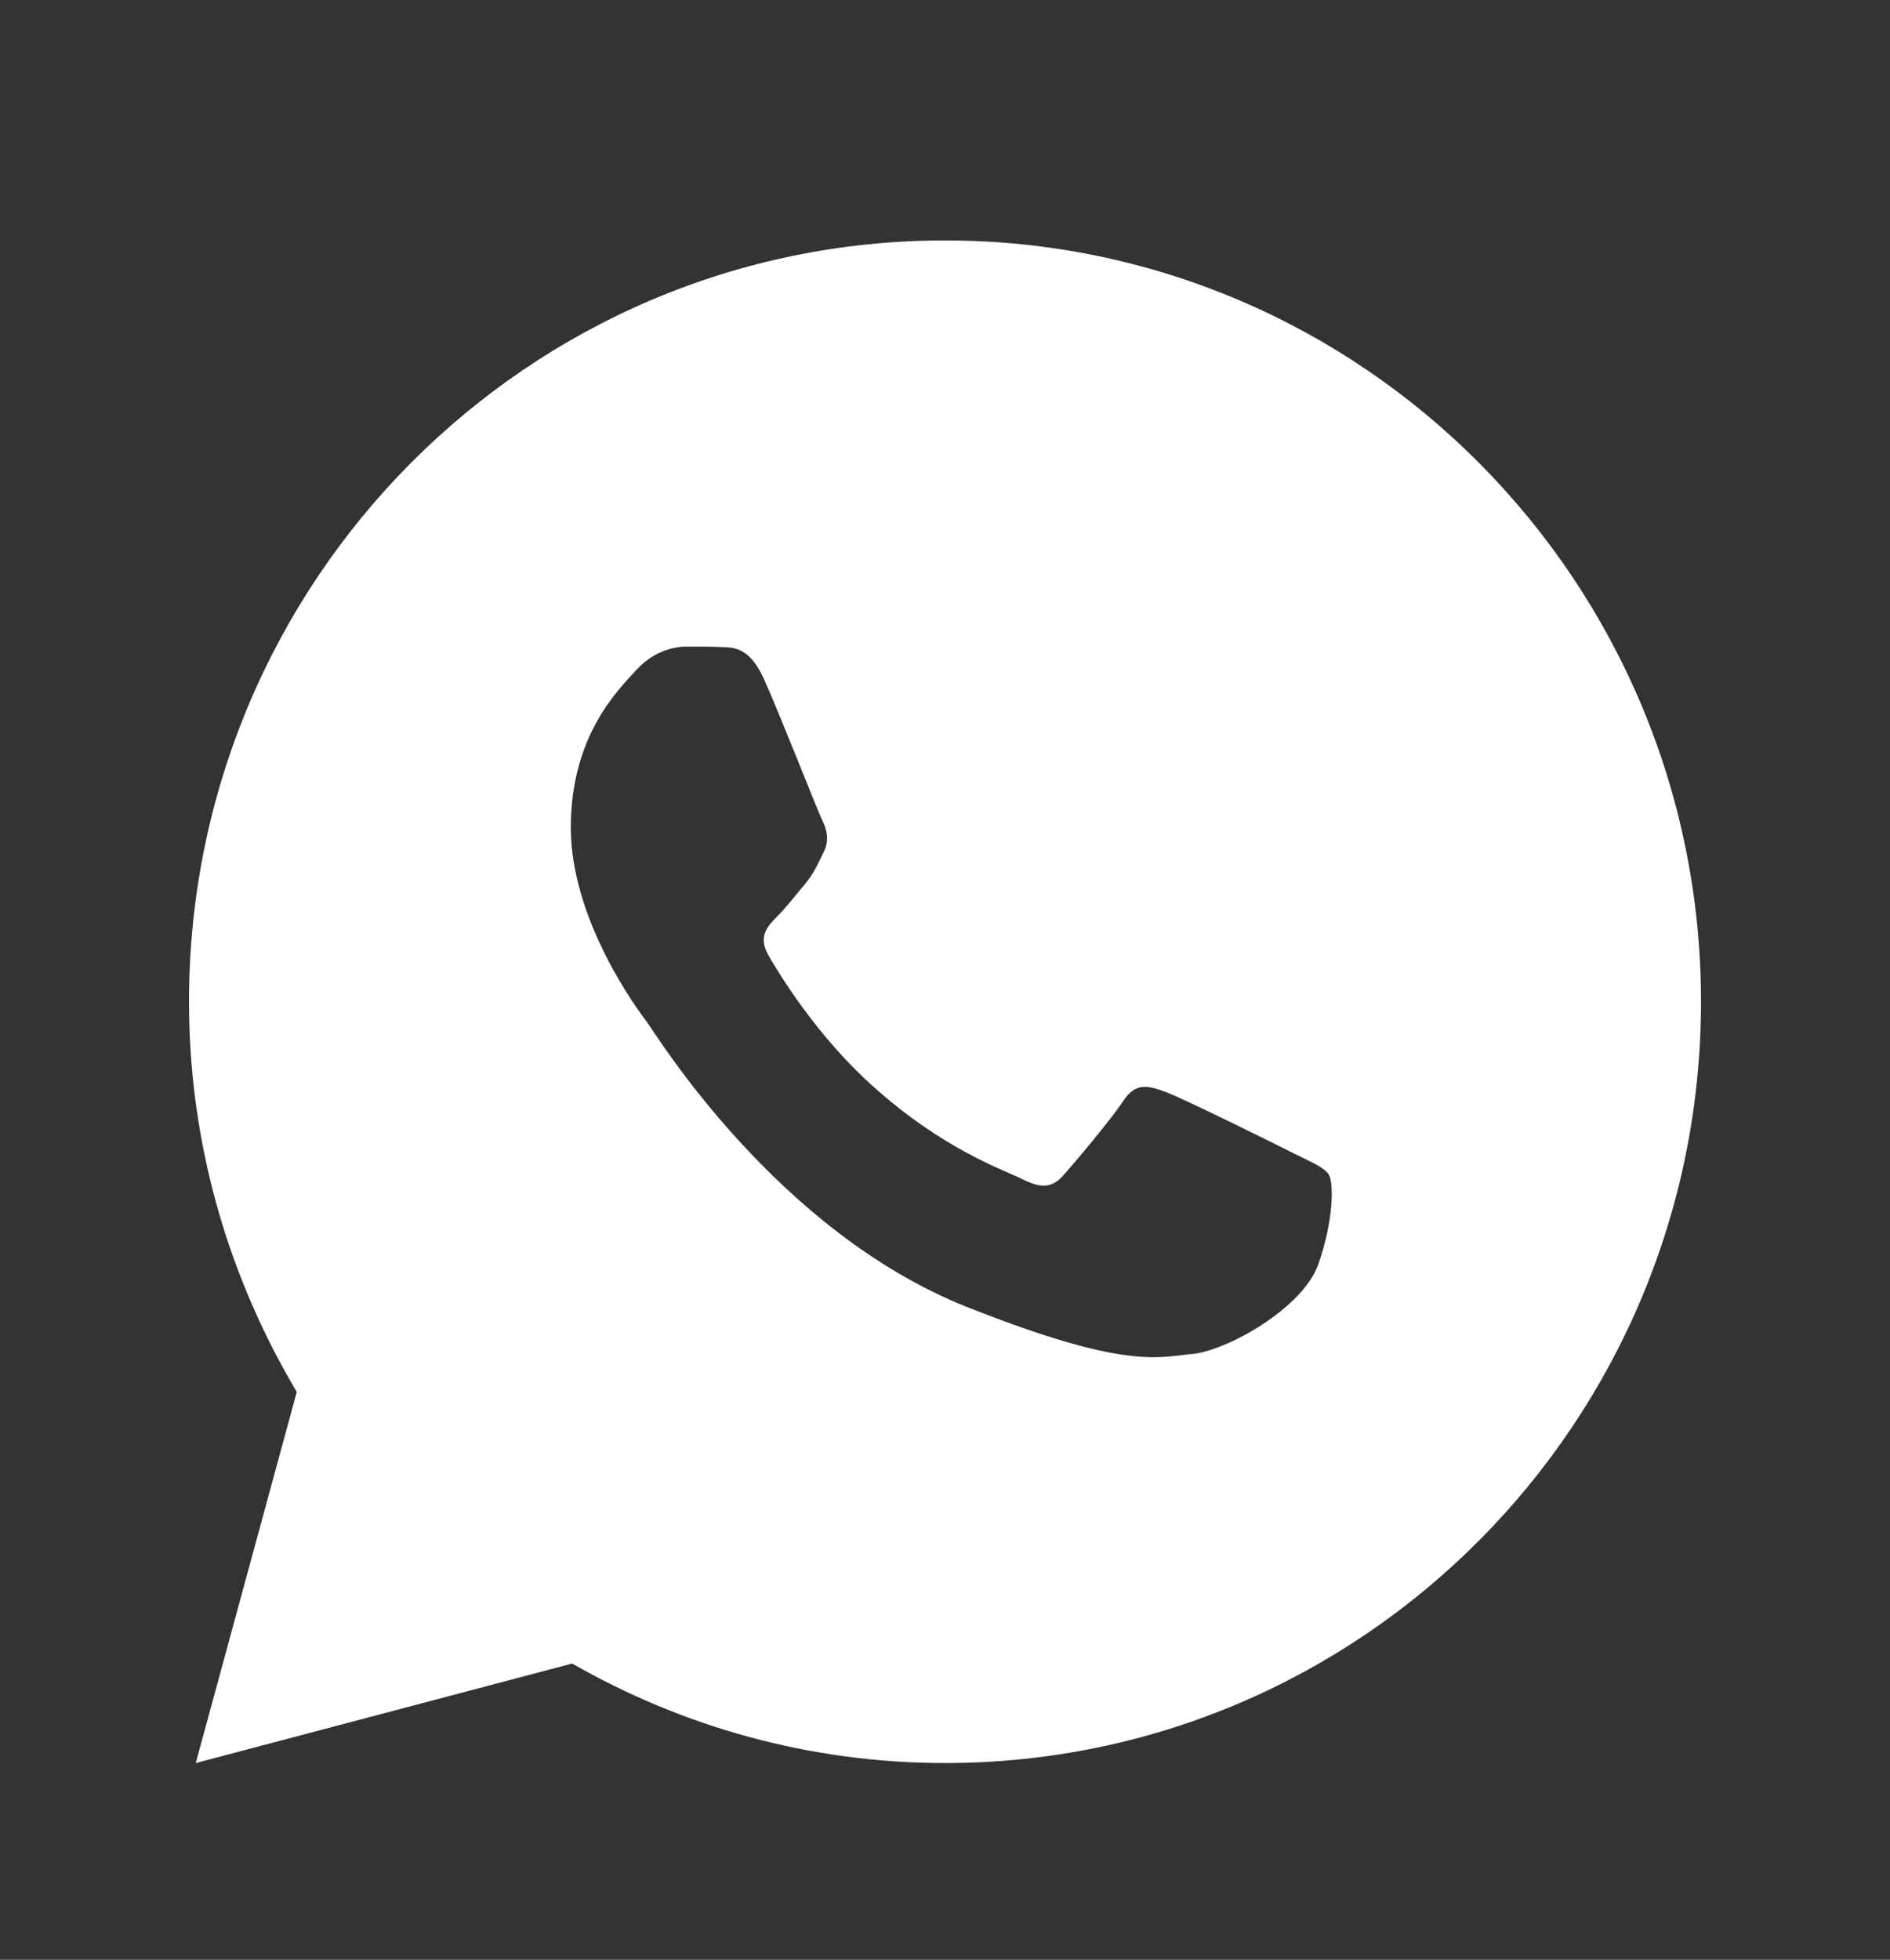<svg width="109" height="113" viewBox="0 0 109 113" fill="none" xmlns="http://www.w3.org/2000/svg">
<rect x="0" y="0" width="109" height="113" fill="#333333" stroke="none"/>
<path d="M54.5 13.863C30.422 13.863 10.9 33.518 10.9 57.759C10.9 65.994 13.197 73.672 17.116 80.257L11.29 101.655L32.998 95.918C39.347 99.552 46.676 101.655 54.5 101.655C78.578 101.655 98.1 82 98.1 57.759C98.1 33.518 78.578 13.863 54.5 13.863ZM39.577 37.283C40.285 37.283 41.013 37.279 41.641 37.311C42.419 37.33 43.265 37.387 44.076 39.191C45.038 41.334 47.135 46.712 47.404 47.257C47.673 47.801 47.863 48.444 47.489 49.157C47.133 49.889 46.947 50.331 46.424 50.979C45.883 51.608 45.29 52.39 44.799 52.865C44.258 53.41 43.699 54.008 44.324 55.094C44.949 56.181 47.119 59.742 50.328 62.617C54.451 66.327 57.931 67.466 59.013 68.011C60.096 68.556 60.723 68.471 61.348 67.74C61.991 67.026 64.049 64.579 64.775 63.489C65.484 62.399 66.207 62.587 67.188 62.946C68.184 63.304 73.493 65.937 74.576 66.482C75.658 67.028 76.368 67.297 76.641 67.74C76.92 68.197 76.921 70.374 76.023 72.912C75.126 75.448 70.719 77.899 68.742 78.071C66.748 78.257 64.886 78.973 55.778 75.363C44.79 71.006 37.861 59.677 37.32 58.945C36.778 58.232 32.92 53.054 32.92 47.714C32.92 42.355 35.711 39.73 36.688 38.641C37.684 37.55 38.85 37.283 39.577 37.283Z" fill="white"/>
</svg>
